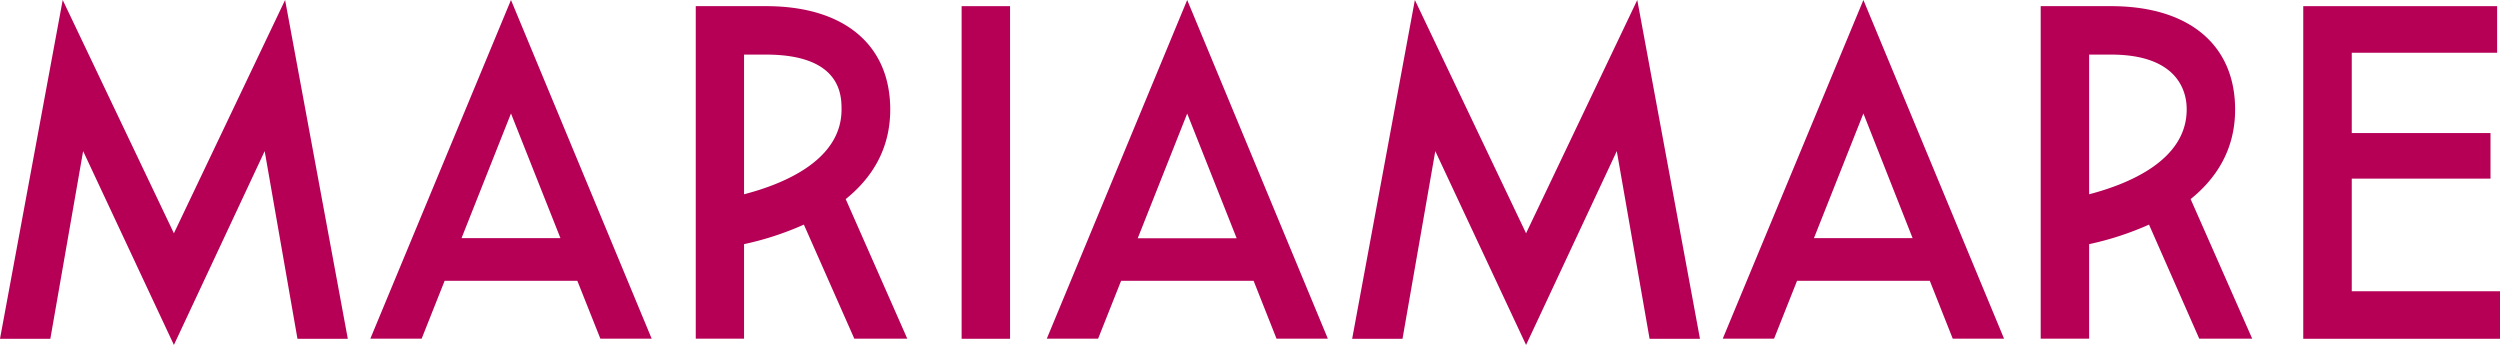 <svg xmlns="http://www.w3.org/2000/svg" viewBox="0 0 487.2 67.22"><defs><style>.cls-1{fill:#b50056;}</style></defs><g id="Capa_2" data-name="Capa 2"><g id="Capa_1-2" data-name="Capa 1"><polygon class="cls-1" points="33.89 45.46 12.22 0 0 66.02 9.81 66.02 16.2 29.45 33.89 67.22 51.58 29.45 57.97 66.02 67.78 66.02 55.56 0 33.89 45.46"/><path class="cls-1" d="M72.17,66h10l4.48-11.28h25.86L117,66h10L99.58,0Zm37.05-19.59H89.94l9.64-24.3Z"/><path class="cls-1" d="M173.49,21.35c0-12.62-9-20.15-24.17-20.15H135.59V66H145V47.58a58.92,58.92,0,0,0,11.66-3.81L166.49,66h10.32l-12-27.2C169.77,34.81,173.49,29.2,173.49,21.35ZM145,37.86V10.64h4.28C164,10.64,164,18.7,164,21.35,164,31.46,152.19,36,145,37.86Z"/><rect class="cls-1" x="187.4" y="1.2" width="9.44" height="64.82"/><polygon class="cls-1" points="297.4 45.46 275.73 0 263.51 66.02 273.32 66.02 279.71 29.45 297.4 67.22 315.08 29.45 321.47 66.02 331.29 66.02 319.07 0 297.4 45.46"/><polygon class="cls-1" points="458.31 56.76 458.31 34.81 485.35 34.81 485.35 25.93 458.31 25.93 458.31 10.28 486.64 10.28 486.64 1.2 448.86 1.2 448.86 66.02 487.2 66.02 487.2 56.76 458.31 56.76"/><path class="cls-1" d="M435.58,21.35c0-12.62-9-20.15-24.17-20.15H397.69V66h9.44V47.58a58.78,58.78,0,0,0,11.67-3.81L428.59,66h10.32l-12-27.2C431.86,34.81,435.58,29.2,435.58,21.35ZM407.13,37.86V10.64h4.28c14.73,0,14.73,9.23,14.73,10.71C426.14,31.46,414.28,36,407.13,37.86Z"/><path class="cls-1" d="M335.73,66h10l4.48-11.28h25.87L380.55,66h10L363.14,0Zm37-19.59H353.5l9.64-24.3Z"/><path class="cls-1" d="M204,66h10l4.48-11.28H244.3L248.77,66h10L231.36,0ZM241,46.43H221.72l9.64-24.3Z"/></g></g></svg>